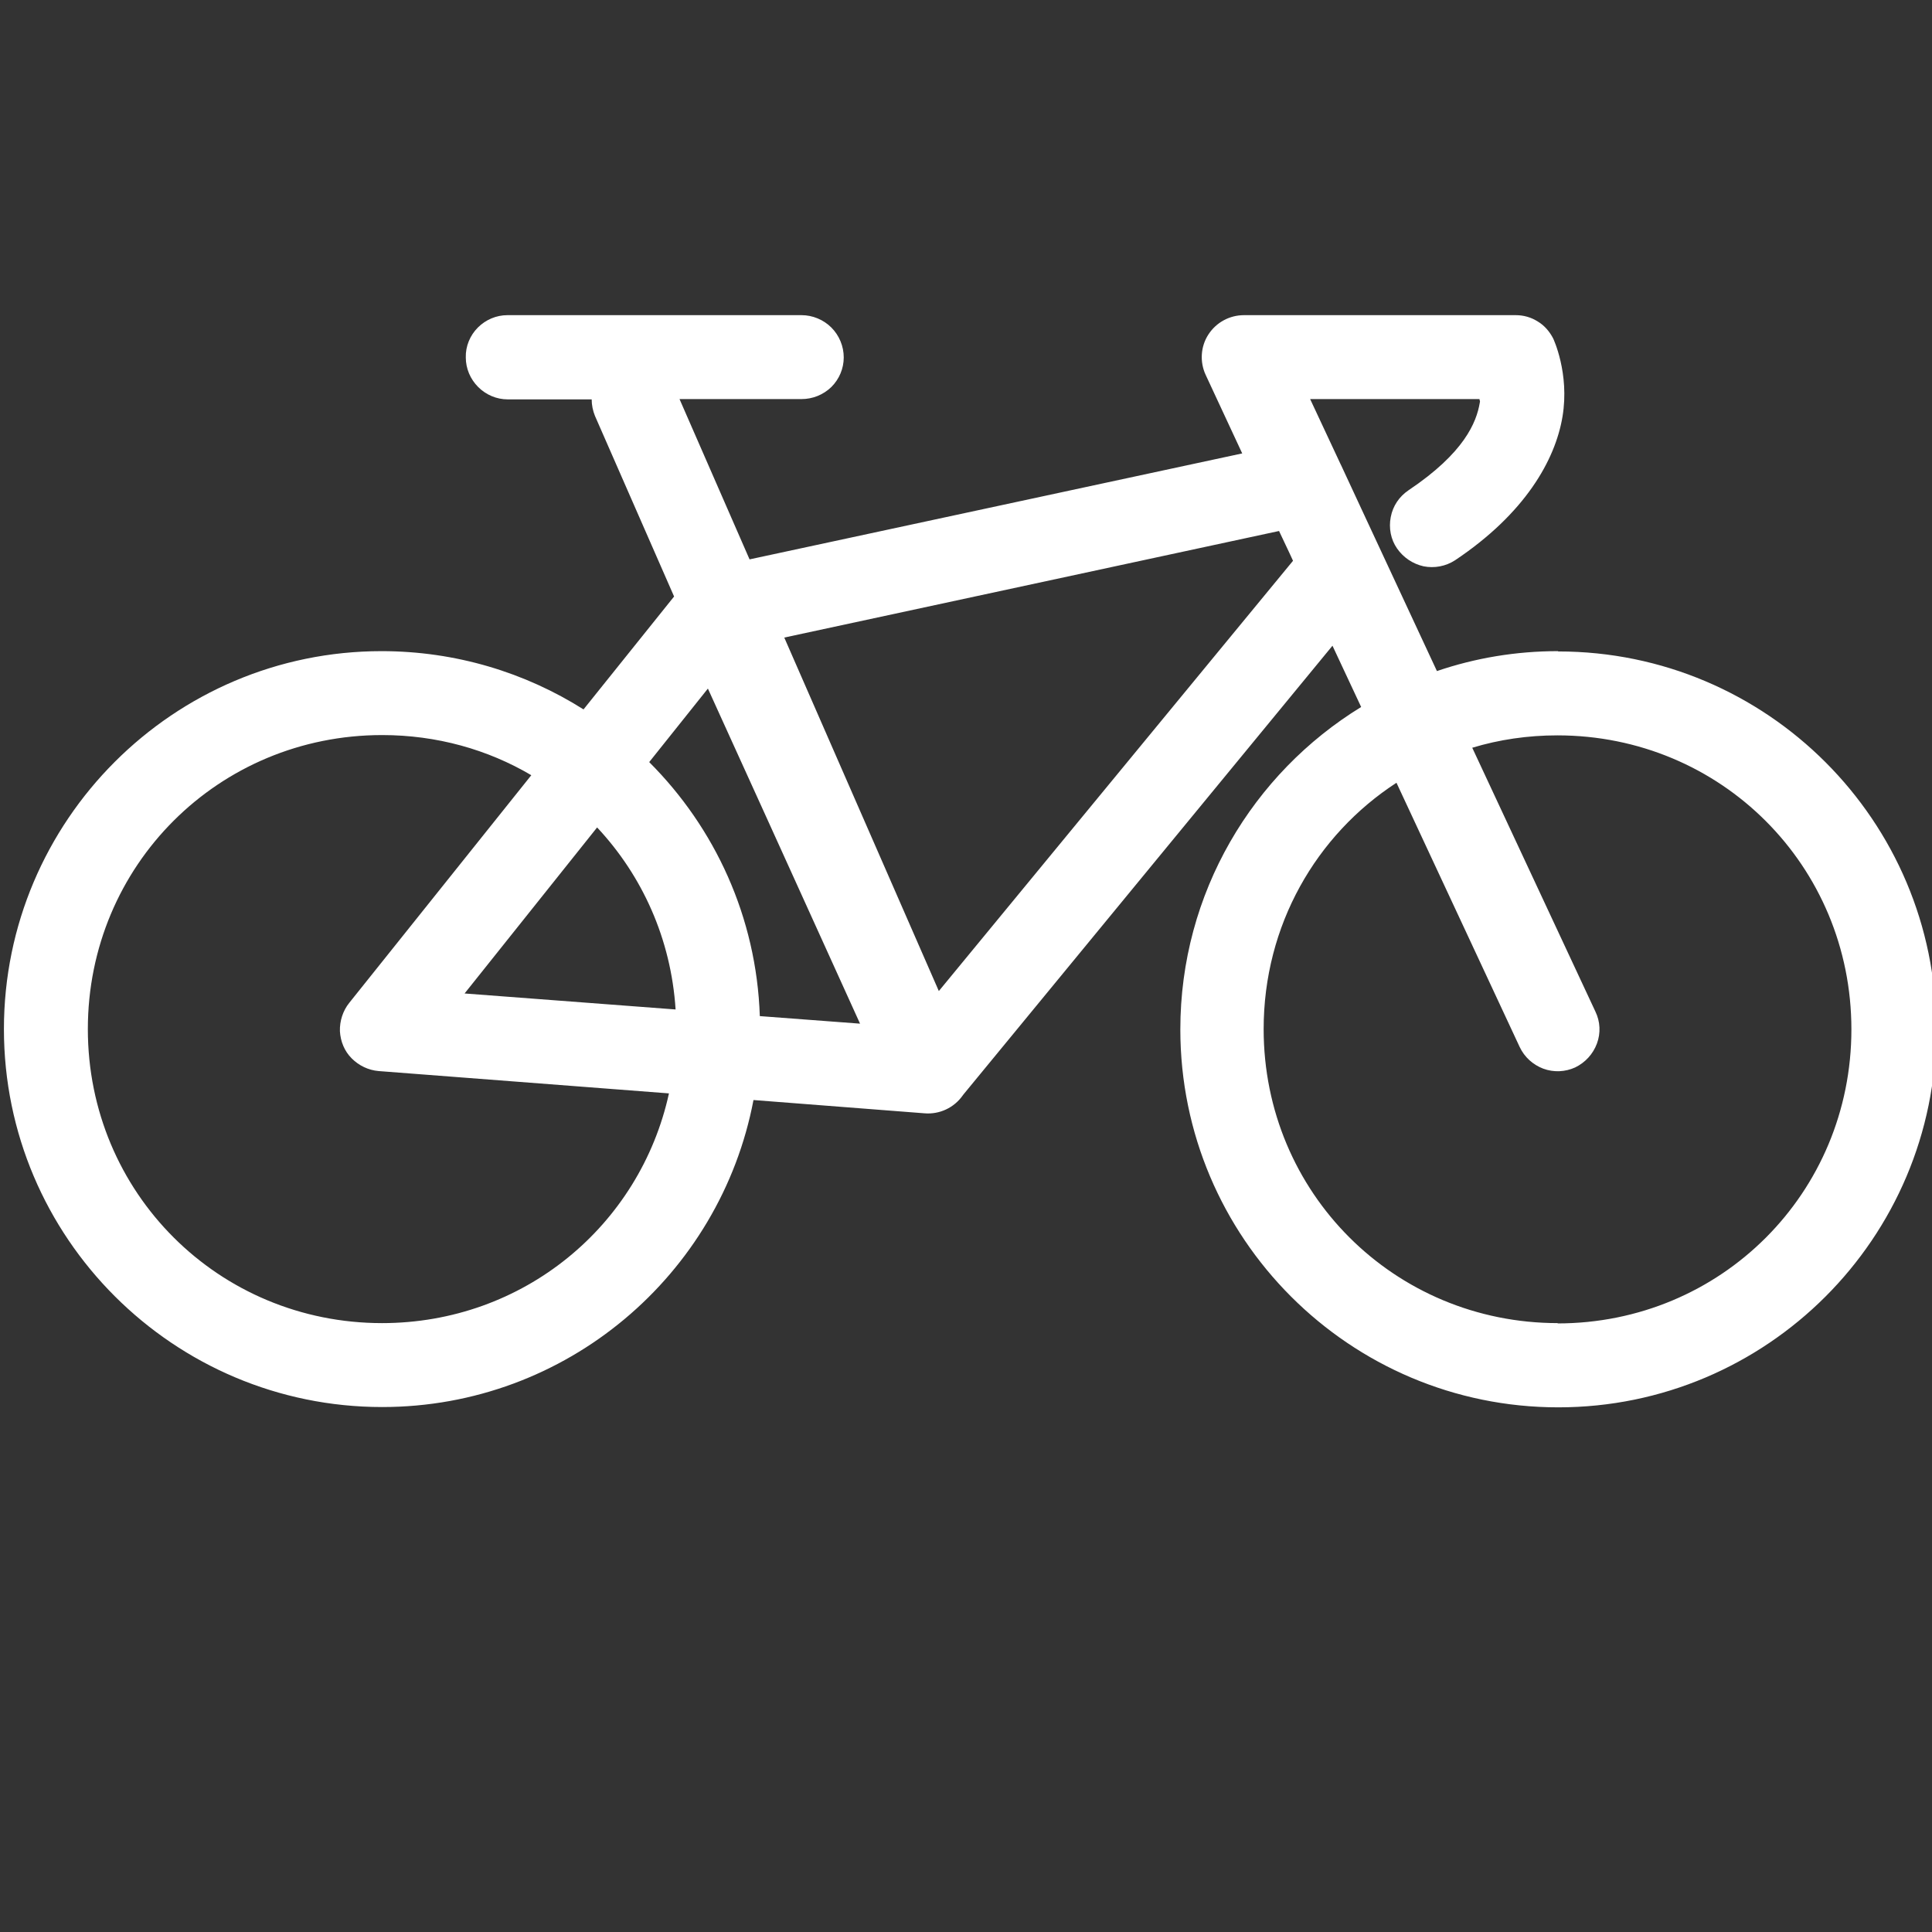 <?xml version="1.0" encoding="UTF-8"?>
<svg xmlns="http://www.w3.org/2000/svg" id="Laag_1" data-name="Laag 1" viewBox="0 0 64 64">
  <rect x="0" y="0" width="64" height="64" fill="#333333" stroke="none"/>
  <defs>
    <style>
      .cls-1 {
        fill: #fff;
        stroke-width: 0px;
      }
    </style>
  </defs>
  <path class="cls-1" d="M51.61,43.83c-5.42,0-9.75-4.32-9.75-9.74,0-3.44,1.74-6.43,4.4-8.16l4.08,8.75c.16.34.44.59.78.72.35.13.73.11,1.06-.04.33-.16.59-.44.72-.79.13-.35.11-.73-.05-1.06l-4.08-8.74c.89-.27,1.84-.41,2.82-.41,5.42,0,9.74,4.32,9.74,9.74s-4.32,9.74-9.74,9.74M42.83,18.58l-11.73,14.25-5.12-11.71,16.39-3.53.34.72.12.26ZM12.66,43.83c-5.42,0-9.75-4.32-9.75-9.74s4.33-9.74,9.75-9.74c1.81,0,3.5.48,4.94,1.33l-6.03,7.54c-.21.26-.32.6-.31.94.02.34.15.66.39.9.24.24.55.39.89.42l9.62.74c-.96,4.38-4.82,7.61-9.51,7.61M21.51,25.24l1.94-2.43,1.95,4.29,3.09,6.81-3.32-.25c-.11-3.28-1.49-6.24-3.66-8.41M19.78,27.41c1.49,1.59,2.45,3.69,2.6,6.03l-6.99-.53,4.39-5.5ZM51.61,21.57c-1.4,0-2.75.23-4.01.66l-2.51-5.39-.66-1.42s-.01-.02-.02-.04l-1.01-2.16h5.61c0,.07.03.03.01.12-.11.65-.51,1.66-2.36,2.9-.31.21-.52.52-.59.89-.07.36,0,.74.21,1.04.21.3.52.51.88.59.36.07.73,0,1.04-.2,2.32-1.55,3.32-3.32,3.56-4.76.24-1.44-.31-2.59-.31-2.59-.12-.23-.29-.43-.51-.56-.22-.14-.47-.21-.73-.21h-9c-.48,0-.92.24-1.18.64-.26.4-.29.91-.09,1.34l1.21,2.6-16.32,3.51-2.32-5.31h4.04c.37,0,.72-.14.99-.4.26-.26.41-.61.41-.98,0-.37-.15-.73-.41-.99-.26-.26-.62-.41-.99-.41h-9.74c-.37,0-.72.15-.98.41-.26.26-.41.62-.4.99,0,.37.15.72.41.98.26.26.61.41.98.41h2.78c0,.19.04.38.11.55l2.62,5.98-3,3.74c-1.93-1.22-4.23-1.93-6.69-1.93C5.75,21.57.13,27.18.13,34.09s5.62,12.52,12.53,12.52c6.11,0,11.2-4.38,12.3-10.17l5.67.44h0c.49.04.97-.18,1.26-.59.01-.01.02-.03.03-.04l12.22-14.86.95,2.03c-3.59,2.2-5.99,6.16-5.99,10.68,0,6.91,5.61,12.52,12.52,12.52s12.52-5.61,12.52-12.52-5.61-12.52-12.52-12.52"></path>
</svg>
